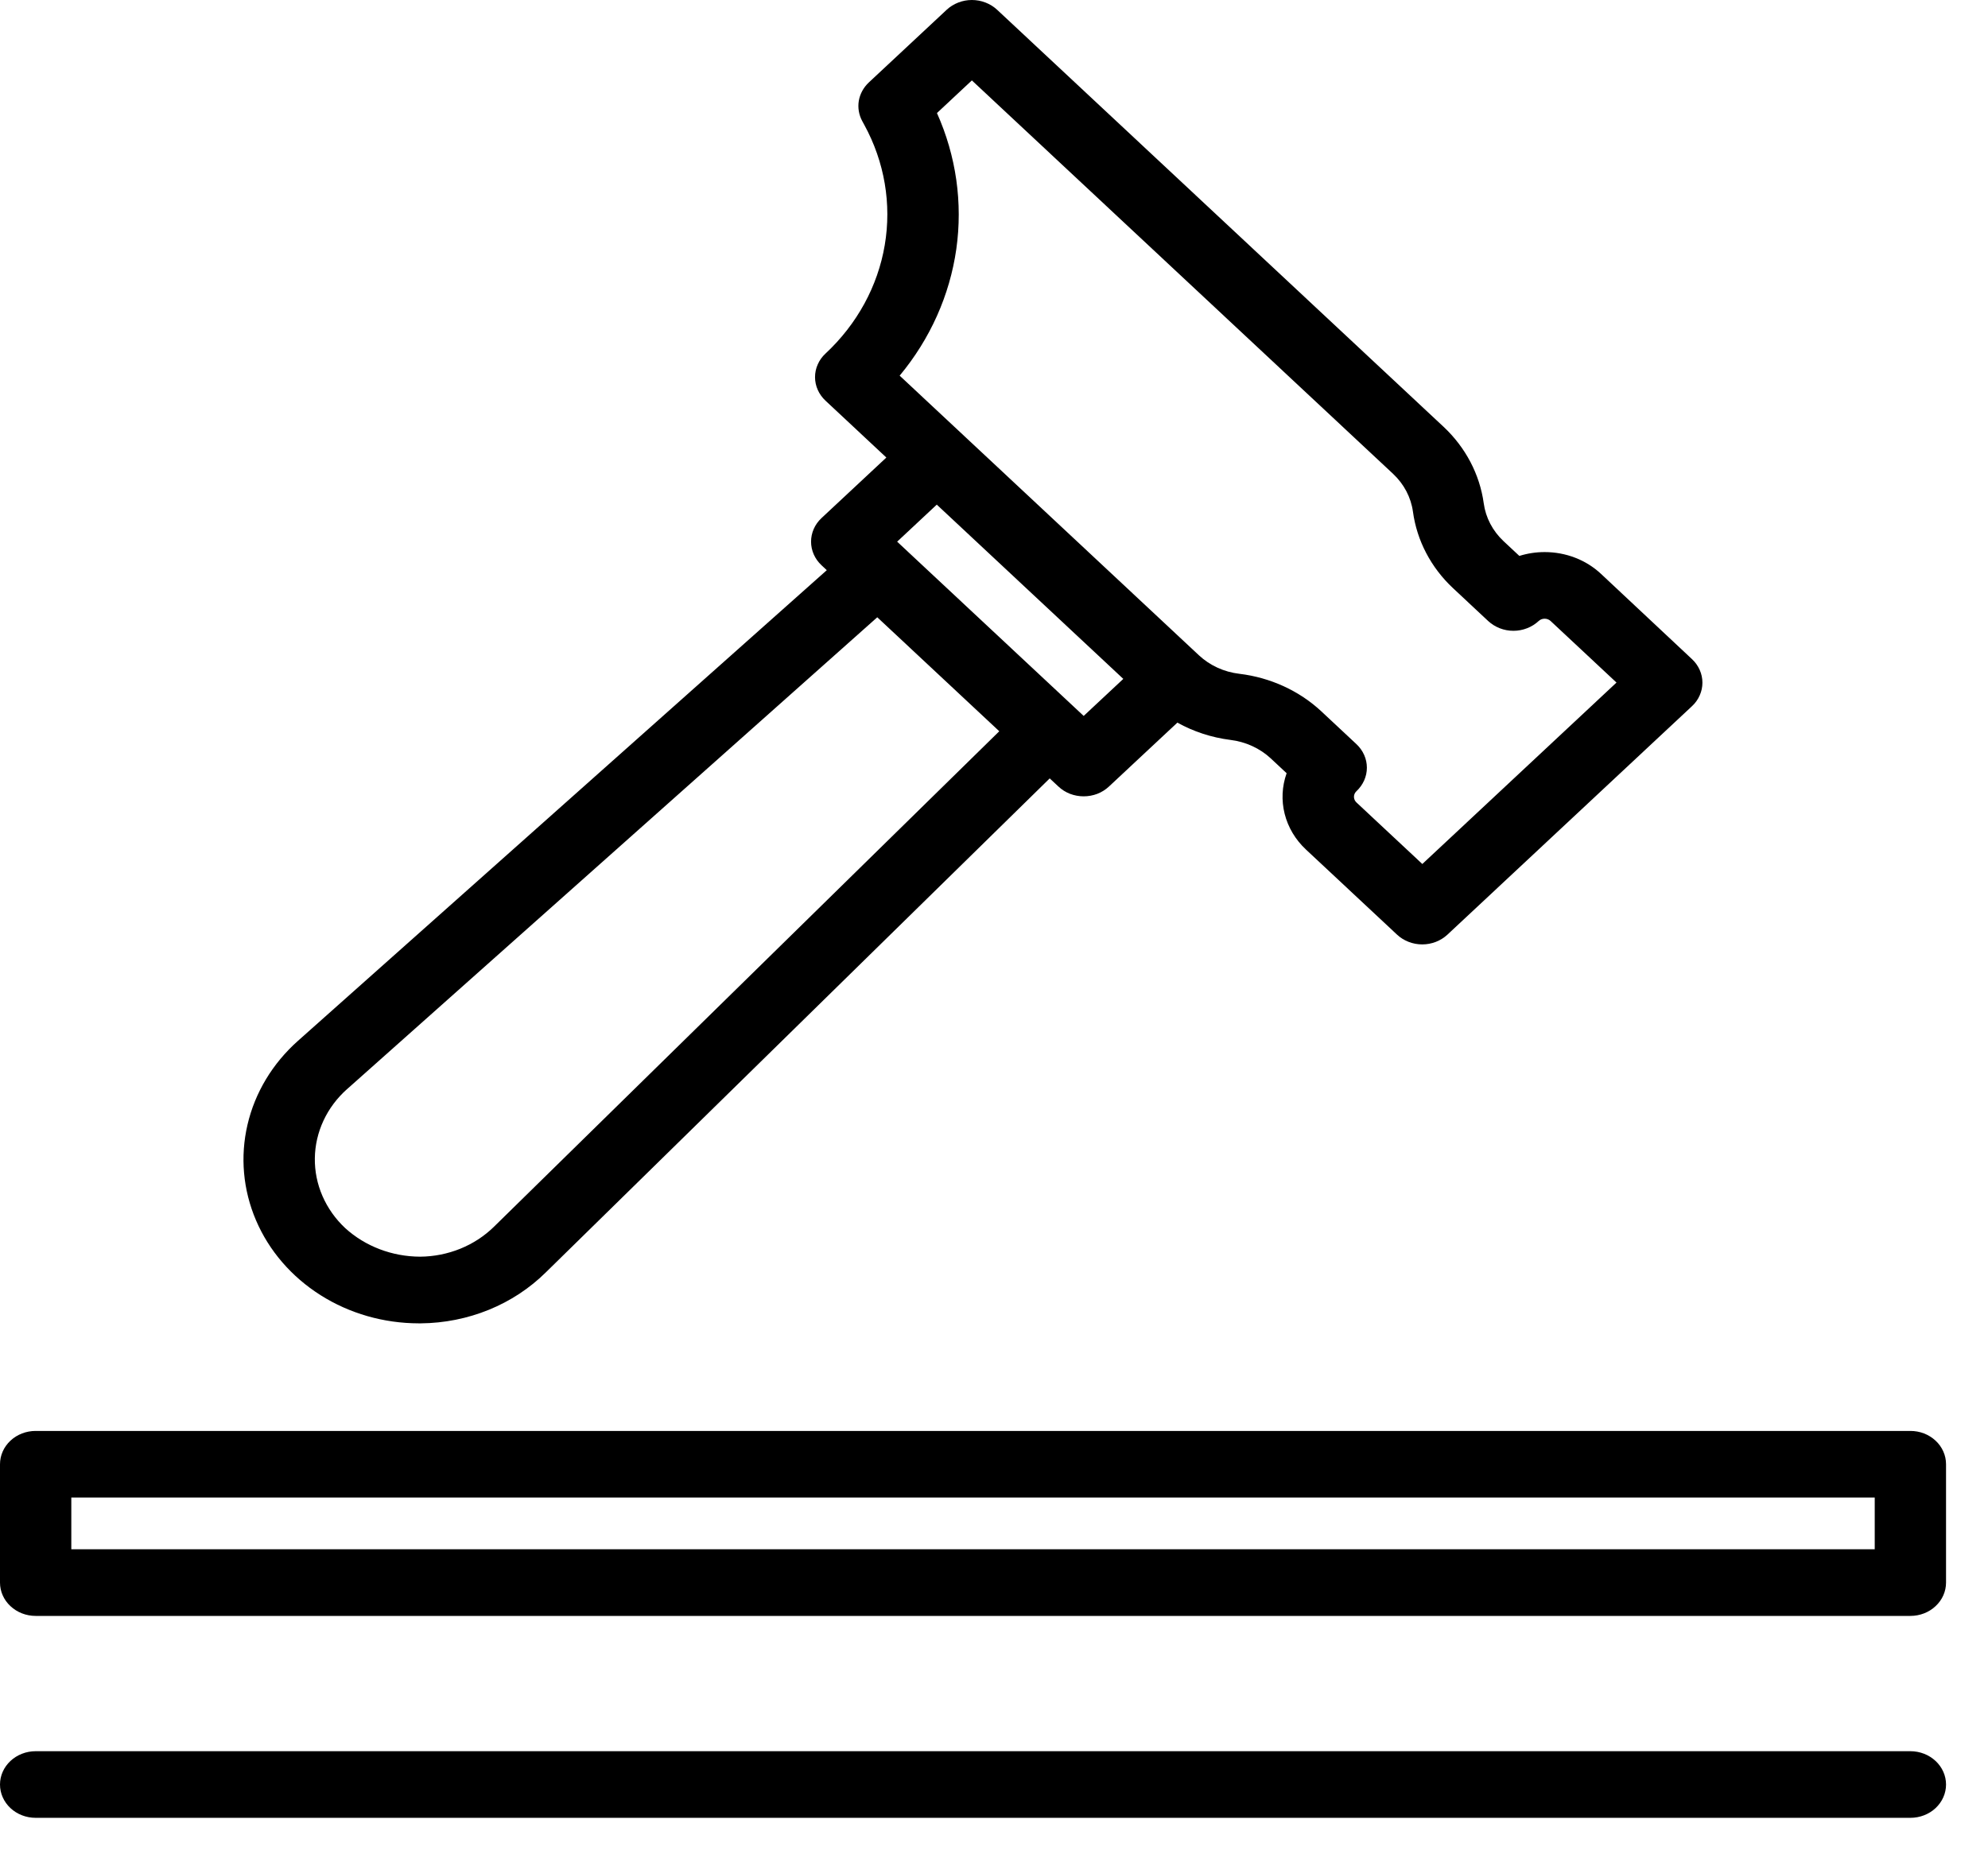 <?xml version="1.0" encoding="UTF-8"?>
<svg xmlns="http://www.w3.org/2000/svg" width="46" height="43" viewBox="0 0 46 43" fill="none">
  <path d="M44.204 33.117H0.825C0.606 33.117 0.396 33.198 0.242 33.342C0.087 33.487 0 33.683 0 33.888V36.627C0 36.832 0.087 37.028 0.242 37.172C0.397 37.317 0.606 37.398 0.825 37.398H44.204C44.423 37.398 44.633 37.317 44.787 37.172C44.942 37.028 45.029 36.832 45.029 36.627V33.888C45.029 33.786 45.008 33.686 44.966 33.592C44.925 33.499 44.864 33.414 44.787 33.342C44.711 33.271 44.62 33.214 44.52 33.175C44.419 33.136 44.312 33.117 44.204 33.117ZM43.379 34.658V35.856H1.65V34.658H43.379Z" fill="black"></path>
  <path d="M44.204 40.529H0.825C0.606 40.529 0.396 40.611 0.242 40.755C0.087 40.9 0 41.096 0 41.3C0 41.505 0.087 41.701 0.242 41.846C0.396 41.99 0.606 42.071 0.825 42.071H44.204C44.423 42.071 44.633 41.99 44.787 41.846C44.942 41.701 45.029 41.505 45.029 41.3C45.029 41.096 44.942 40.9 44.787 40.755C44.633 40.611 44.423 40.529 44.204 40.529Z" fill="black"></path>
  <path d="M9.69 30.627H9.74C10.281 30.622 10.816 30.515 11.312 30.313C11.808 30.111 12.255 29.817 12.627 29.45L24.289 18.015L24.492 18.204C24.568 18.276 24.659 18.333 24.759 18.372C24.859 18.41 24.967 18.43 25.075 18.43C25.183 18.43 25.291 18.41 25.391 18.372C25.491 18.333 25.582 18.276 25.659 18.204L27.243 16.724C27.619 16.933 28.035 17.069 28.469 17.124C28.822 17.167 29.151 17.317 29.404 17.552L29.771 17.895C29.663 18.199 29.647 18.525 29.726 18.837C29.805 19.149 29.975 19.434 30.218 19.661L32.326 21.631C32.48 21.775 32.69 21.857 32.909 21.857C33.128 21.857 33.337 21.775 33.492 21.631L39.15 16.344C39.227 16.273 39.288 16.188 39.329 16.094C39.371 16.001 39.392 15.9 39.392 15.799C39.392 15.698 39.371 15.598 39.329 15.504C39.288 15.411 39.227 15.326 39.15 15.254L37.046 13.282C36.875 13.122 36.672 12.994 36.448 12.908C36.224 12.821 35.984 12.777 35.741 12.777C35.542 12.777 35.345 12.807 35.156 12.866L34.789 12.523C34.538 12.287 34.377 11.98 34.332 11.649C34.24 10.98 33.913 10.357 33.404 9.879L23.072 0.226C22.995 0.154 22.904 0.098 22.804 0.059C22.704 0.02 22.597 0 22.488 0C22.38 0 22.273 0.02 22.173 0.059C22.073 0.098 21.982 0.154 21.905 0.226L20.104 1.908C19.981 2.023 19.9 2.172 19.872 2.332C19.845 2.493 19.873 2.657 19.951 2.802L19.999 2.89C20.468 3.748 20.633 4.722 20.472 5.673C20.311 6.624 19.831 7.503 19.101 8.183C19.024 8.254 18.963 8.339 18.922 8.433C18.88 8.526 18.859 8.626 18.859 8.728C18.859 8.829 18.88 8.929 18.922 9.023C18.963 9.116 19.024 9.201 19.101 9.273L20.509 10.589L19.008 11.991C18.853 12.136 18.767 12.332 18.767 12.536C18.767 12.74 18.853 12.936 19.008 13.081L19.131 13.196L6.892 24.091C6.305 24.614 5.899 25.289 5.727 26.029C5.554 26.769 5.623 27.54 5.924 28.243C6.225 28.947 6.745 29.549 7.416 29.974C8.087 30.399 8.879 30.626 9.69 30.627ZM21.68 2.616L22.488 1.861L32.236 10.968C32.487 11.204 32.648 11.511 32.694 11.842C32.785 12.512 33.111 13.135 33.622 13.613L34.435 14.373C34.512 14.444 34.603 14.501 34.703 14.54C34.803 14.579 34.91 14.599 35.019 14.599C35.127 14.599 35.234 14.579 35.334 14.54C35.435 14.501 35.526 14.444 35.602 14.373C35.639 14.338 35.689 14.319 35.741 14.319C35.793 14.319 35.843 14.338 35.88 14.373L37.404 15.797L32.911 19.996L31.386 18.571C31.349 18.536 31.329 18.49 31.329 18.441C31.329 18.393 31.349 18.346 31.386 18.312C31.463 18.24 31.523 18.155 31.565 18.062C31.607 17.968 31.628 17.868 31.628 17.767C31.628 17.666 31.607 17.566 31.565 17.472C31.523 17.378 31.463 17.294 31.386 17.222L30.572 16.461C30.06 15.985 29.393 15.68 28.677 15.594C28.323 15.552 27.995 15.402 27.743 15.167L20.817 8.694C21.524 7.843 21.976 6.832 22.128 5.764C22.279 4.696 22.125 3.61 21.68 2.616ZM25.992 15.712L25.075 16.569L20.759 12.536L21.676 11.679L25.992 15.712ZM8.03 25.207L20.299 14.286L23.122 16.924L11.434 28.387C11.213 28.605 10.948 28.779 10.653 28.899C10.359 29.018 10.042 29.082 9.721 29.084C9.074 29.082 8.453 28.846 7.989 28.424C7.762 28.212 7.583 27.959 7.462 27.681C7.341 27.404 7.281 27.106 7.285 26.806C7.289 26.506 7.357 26.21 7.485 25.935C7.613 25.66 7.799 25.412 8.031 25.205L8.03 25.207Z" fill="black"></path>
</svg>
